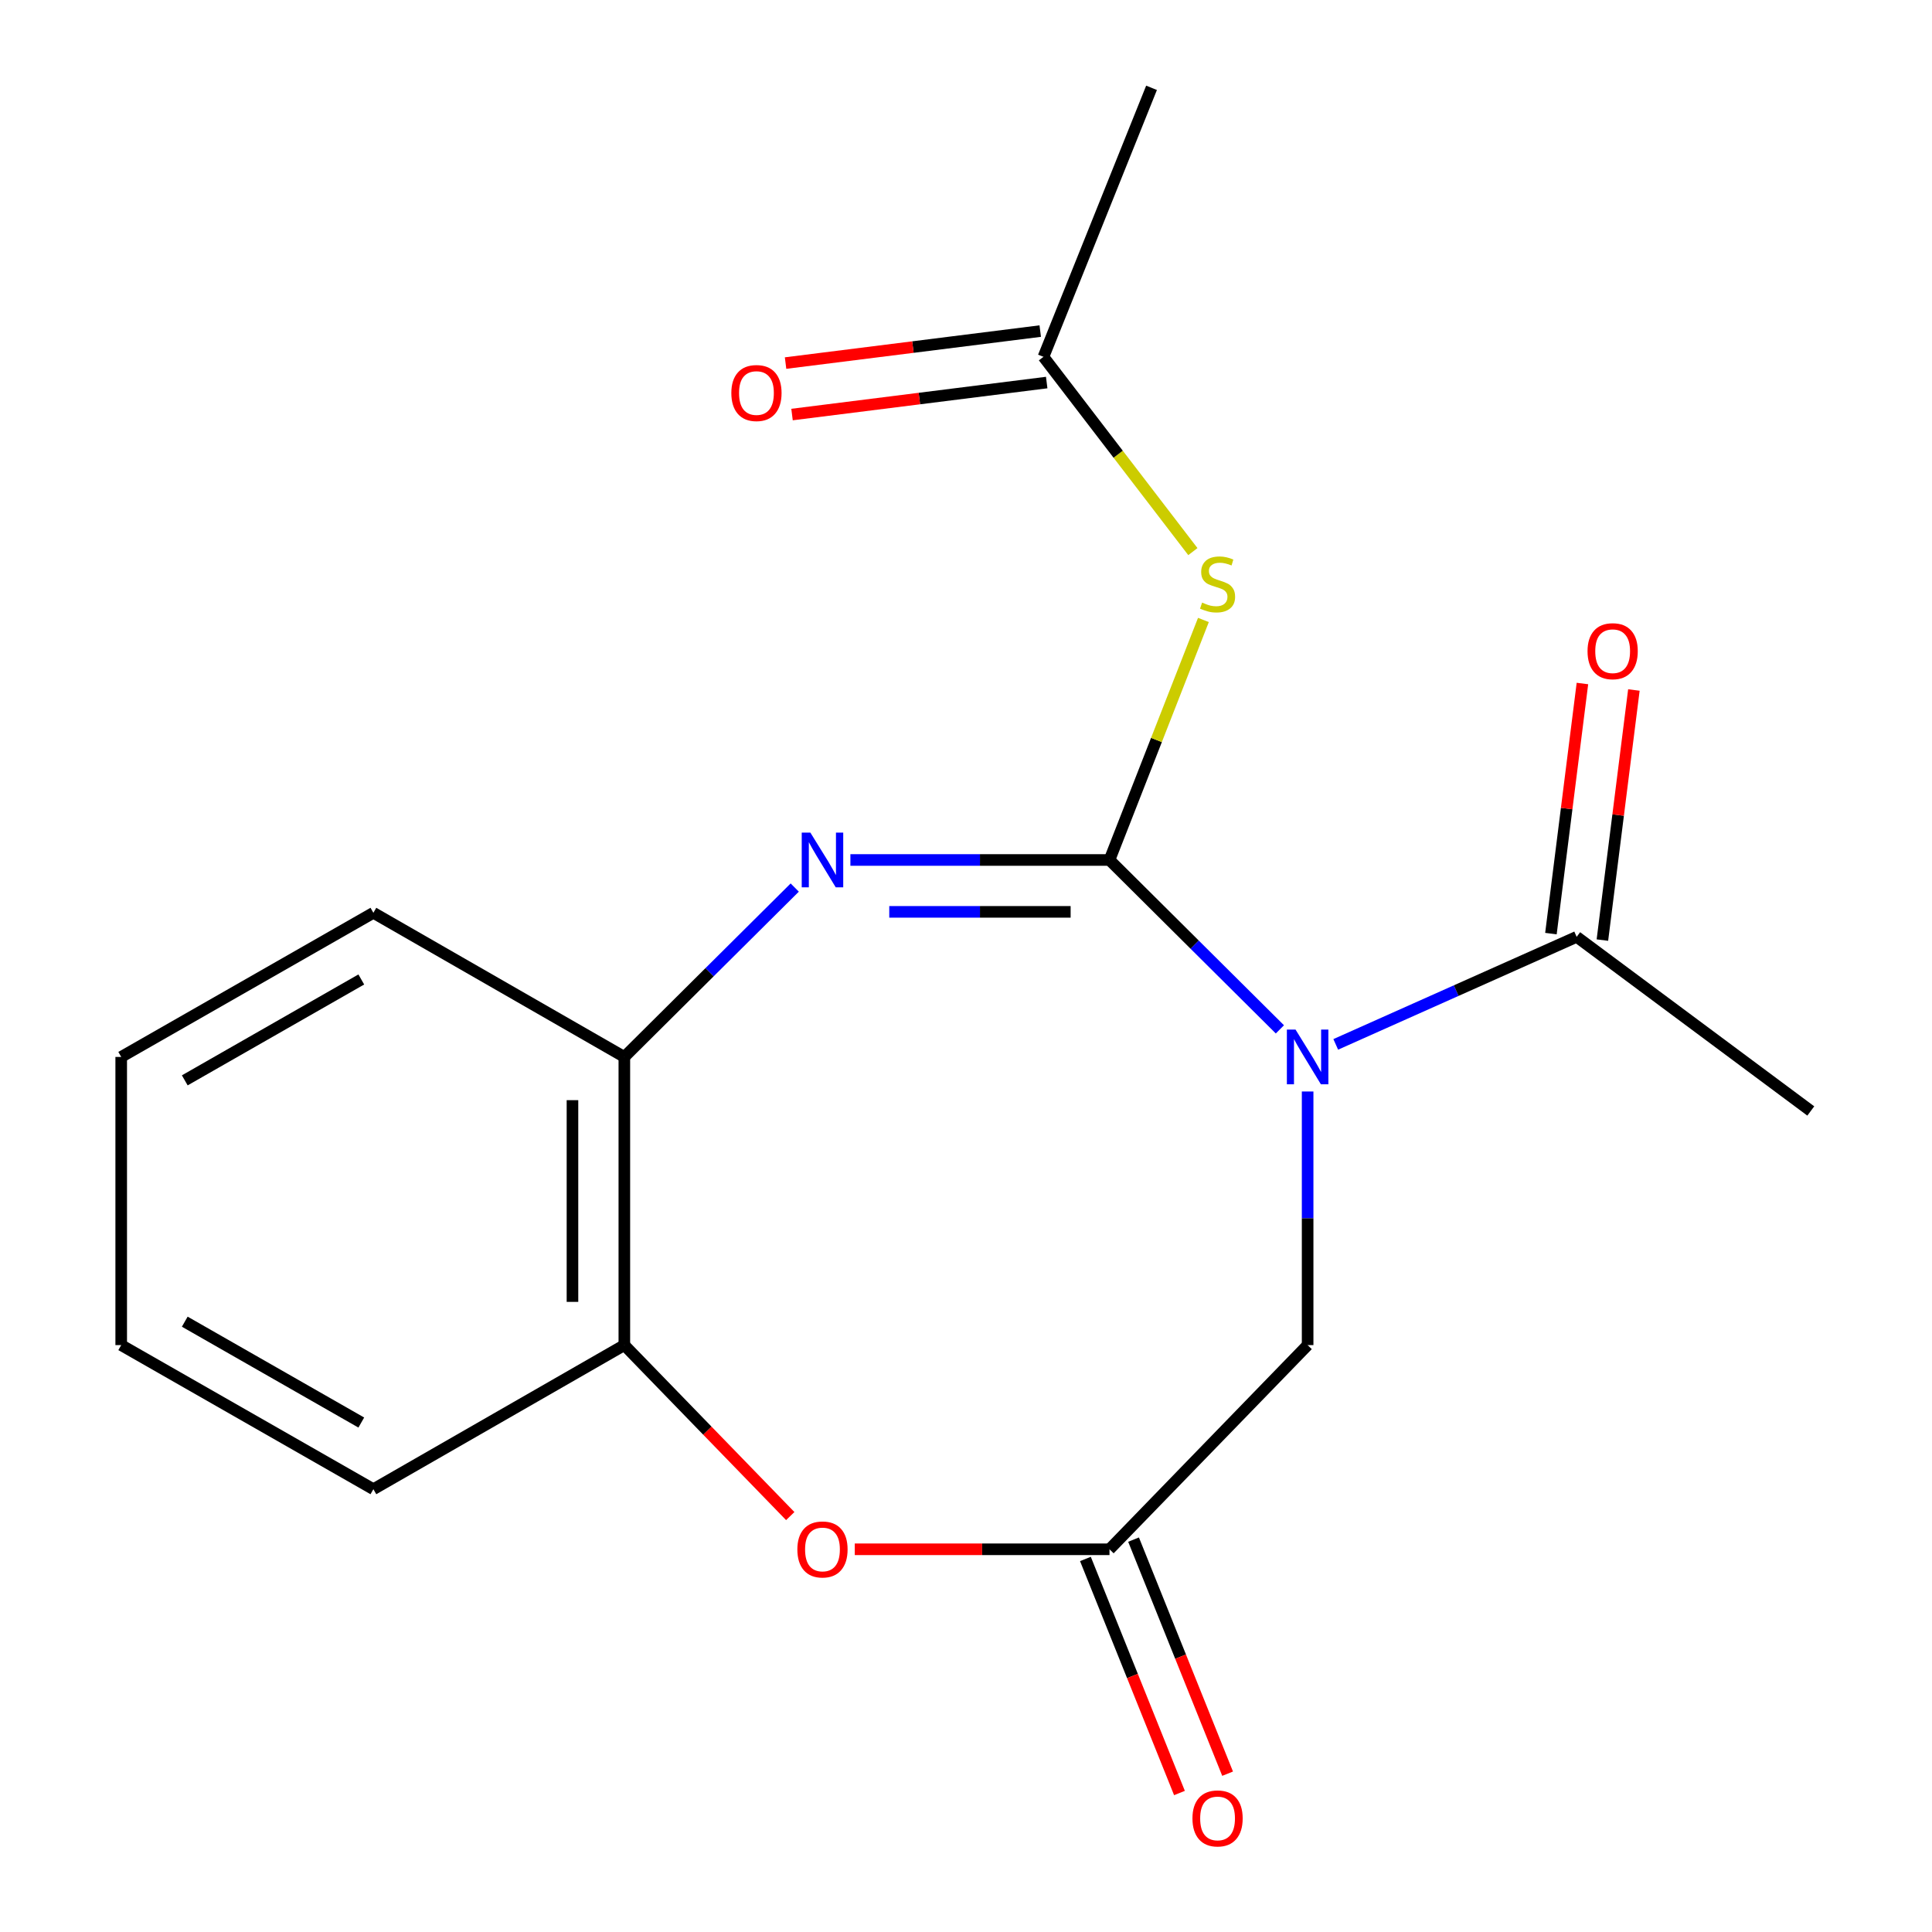 <?xml version='1.0' encoding='iso-8859-1'?>
<svg version='1.1' baseProfile='full'
              xmlns='http://www.w3.org/2000/svg'
                      xmlns:rdkit='http://www.rdkit.org/xml'
                      xmlns:xlink='http://www.w3.org/1999/xlink'
                  xml:space='preserve'
width='1000px' height='1000px' viewBox='0 0 1000 1000'>
<!-- END OF HEADER -->
<rect style='opacity:1.0;fill:#FFFFFF;stroke:none' width='1000' height='1000' x='0' y='0'> </rect>
<path class='bond-0' d='M 574.272,445.125 L 618.371,488.962' style='fill:none;fill-rule:evenodd;stroke:#000000;stroke-width:6px;stroke-linecap:butt;stroke-linejoin:miter;stroke-opacity:1' />
<path class='bond-0' d='M 618.371,488.962 L 662.471,532.799' style='fill:none;fill-rule:evenodd;stroke:#0000FF;stroke-width:6px;stroke-linecap:butt;stroke-linejoin:miter;stroke-opacity:1' />
<path class='bond-1' d='M 574.272,445.125 L 507.22,445.125' style='fill:none;fill-rule:evenodd;stroke:#000000;stroke-width:6px;stroke-linecap:butt;stroke-linejoin:miter;stroke-opacity:1' />
<path class='bond-1' d='M 507.22,445.125 L 440.167,445.125' style='fill:none;fill-rule:evenodd;stroke:#0000FF;stroke-width:6px;stroke-linecap:butt;stroke-linejoin:miter;stroke-opacity:1' />
<path class='bond-1' d='M 554.156,471.976 L 507.22,471.976' style='fill:none;fill-rule:evenodd;stroke:#000000;stroke-width:6px;stroke-linecap:butt;stroke-linejoin:miter;stroke-opacity:1' />
<path class='bond-1' d='M 507.22,471.976 L 460.283,471.976' style='fill:none;fill-rule:evenodd;stroke:#0000FF;stroke-width:6px;stroke-linecap:butt;stroke-linejoin:miter;stroke-opacity:1' />
<path class='bond-2' d='M 574.272,445.125 L 598.579,383.009' style='fill:none;fill-rule:evenodd;stroke:#000000;stroke-width:6px;stroke-linecap:butt;stroke-linejoin:miter;stroke-opacity:1' />
<path class='bond-2' d='M 598.579,383.009 L 622.886,320.894' style='fill:none;fill-rule:evenodd;stroke:#CCCC00;stroke-width:6px;stroke-linecap:butt;stroke-linejoin:miter;stroke-opacity:1' />
<path class='bond-3' d='M 691.378,540.572 L 753.727,512.741' style='fill:none;fill-rule:evenodd;stroke:#0000FF;stroke-width:6px;stroke-linecap:butt;stroke-linejoin:miter;stroke-opacity:1' />
<path class='bond-3' d='M 753.727,512.741 L 816.076,484.909' style='fill:none;fill-rule:evenodd;stroke:#000000;stroke-width:6px;stroke-linecap:butt;stroke-linejoin:miter;stroke-opacity:1' />
<path class='bond-7' d='M 676.826,564.957 L 676.826,630.59' style='fill:none;fill-rule:evenodd;stroke:#0000FF;stroke-width:6px;stroke-linecap:butt;stroke-linejoin:miter;stroke-opacity:1' />
<path class='bond-7' d='M 676.826,630.59 L 676.826,696.223' style='fill:none;fill-rule:evenodd;stroke:#000000;stroke-width:6px;stroke-linecap:butt;stroke-linejoin:miter;stroke-opacity:1' />
<path class='bond-6' d='M 411.358,459.395 L 367.259,503.231' style='fill:none;fill-rule:evenodd;stroke:#0000FF;stroke-width:6px;stroke-linecap:butt;stroke-linejoin:miter;stroke-opacity:1' />
<path class='bond-6' d='M 367.259,503.231 L 323.159,547.068' style='fill:none;fill-rule:evenodd;stroke:#000000;stroke-width:6px;stroke-linecap:butt;stroke-linejoin:miter;stroke-opacity:1' />
<path class='bond-9' d='M 617.429,285.512 L 578.763,235.101' style='fill:none;fill-rule:evenodd;stroke:#CCCC00;stroke-width:6px;stroke-linecap:butt;stroke-linejoin:miter;stroke-opacity:1' />
<path class='bond-9' d='M 578.763,235.101 L 540.097,184.69' style='fill:none;fill-rule:evenodd;stroke:#000000;stroke-width:6px;stroke-linecap:butt;stroke-linejoin:miter;stroke-opacity:1' />
<path class='bond-11' d='M 829.396,486.587 L 837.548,421.864' style='fill:none;fill-rule:evenodd;stroke:#000000;stroke-width:6px;stroke-linecap:butt;stroke-linejoin:miter;stroke-opacity:1' />
<path class='bond-11' d='M 837.548,421.864 L 845.699,357.142' style='fill:none;fill-rule:evenodd;stroke:#FF0000;stroke-width:6px;stroke-linecap:butt;stroke-linejoin:miter;stroke-opacity:1' />
<path class='bond-11' d='M 802.756,483.231 L 810.907,418.509' style='fill:none;fill-rule:evenodd;stroke:#000000;stroke-width:6px;stroke-linecap:butt;stroke-linejoin:miter;stroke-opacity:1' />
<path class='bond-11' d='M 810.907,418.509 L 819.059,353.787' style='fill:none;fill-rule:evenodd;stroke:#FF0000;stroke-width:6px;stroke-linecap:butt;stroke-linejoin:miter;stroke-opacity:1' />
<path class='bond-13' d='M 816.076,484.909 L 937.262,575.037' style='fill:none;fill-rule:evenodd;stroke:#000000;stroke-width:6px;stroke-linecap:butt;stroke-linejoin:miter;stroke-opacity:1' />
<path class='bond-4' d='M 409.032,784.719 L 366.095,740.471' style='fill:none;fill-rule:evenodd;stroke:#FF0000;stroke-width:6px;stroke-linecap:butt;stroke-linejoin:miter;stroke-opacity:1' />
<path class='bond-4' d='M 366.095,740.471 L 323.159,696.223' style='fill:none;fill-rule:evenodd;stroke:#000000;stroke-width:6px;stroke-linecap:butt;stroke-linejoin:miter;stroke-opacity:1' />
<path class='bond-19' d='M 442.427,801.91 L 508.35,801.91' style='fill:none;fill-rule:evenodd;stroke:#FF0000;stroke-width:6px;stroke-linecap:butt;stroke-linejoin:miter;stroke-opacity:1' />
<path class='bond-19' d='M 508.35,801.91 L 574.272,801.91' style='fill:none;fill-rule:evenodd;stroke:#000000;stroke-width:6px;stroke-linecap:butt;stroke-linejoin:miter;stroke-opacity:1' />
<path class='bond-5' d='M 574.272,801.91 L 676.826,696.223' style='fill:none;fill-rule:evenodd;stroke:#000000;stroke-width:6px;stroke-linecap:butt;stroke-linejoin:miter;stroke-opacity:1' />
<path class='bond-10' d='M 561.814,806.915 L 586.153,867.49' style='fill:none;fill-rule:evenodd;stroke:#000000;stroke-width:6px;stroke-linecap:butt;stroke-linejoin:miter;stroke-opacity:1' />
<path class='bond-10' d='M 586.153,867.49 L 610.492,928.065' style='fill:none;fill-rule:evenodd;stroke:#FF0000;stroke-width:6px;stroke-linecap:butt;stroke-linejoin:miter;stroke-opacity:1' />
<path class='bond-10' d='M 586.729,796.905 L 611.068,857.479' style='fill:none;fill-rule:evenodd;stroke:#000000;stroke-width:6px;stroke-linecap:butt;stroke-linejoin:miter;stroke-opacity:1' />
<path class='bond-10' d='M 611.068,857.479 L 635.407,918.054' style='fill:none;fill-rule:evenodd;stroke:#FF0000;stroke-width:6px;stroke-linecap:butt;stroke-linejoin:miter;stroke-opacity:1' />
<path class='bond-8' d='M 323.159,547.068 L 323.159,696.223' style='fill:none;fill-rule:evenodd;stroke:#000000;stroke-width:6px;stroke-linecap:butt;stroke-linejoin:miter;stroke-opacity:1' />
<path class='bond-8' d='M 296.309,569.441 L 296.309,673.85' style='fill:none;fill-rule:evenodd;stroke:#000000;stroke-width:6px;stroke-linecap:butt;stroke-linejoin:miter;stroke-opacity:1' />
<path class='bond-14' d='M 323.159,547.068 L 193.262,472.468' style='fill:none;fill-rule:evenodd;stroke:#000000;stroke-width:6px;stroke-linecap:butt;stroke-linejoin:miter;stroke-opacity:1' />
<path class='bond-15' d='M 323.159,696.223 L 193.262,770.808' style='fill:none;fill-rule:evenodd;stroke:#000000;stroke-width:6px;stroke-linecap:butt;stroke-linejoin:miter;stroke-opacity:1' />
<path class='bond-12' d='M 538.424,171.369 L 472.516,179.648' style='fill:none;fill-rule:evenodd;stroke:#000000;stroke-width:6px;stroke-linecap:butt;stroke-linejoin:miter;stroke-opacity:1' />
<path class='bond-12' d='M 472.516,179.648 L 406.608,187.927' style='fill:none;fill-rule:evenodd;stroke:#FF0000;stroke-width:6px;stroke-linecap:butt;stroke-linejoin:miter;stroke-opacity:1' />
<path class='bond-12' d='M 541.77,198.01 L 475.863,206.289' style='fill:none;fill-rule:evenodd;stroke:#000000;stroke-width:6px;stroke-linecap:butt;stroke-linejoin:miter;stroke-opacity:1' />
<path class='bond-12' d='M 475.863,206.289 L 409.955,214.568' style='fill:none;fill-rule:evenodd;stroke:#FF0000;stroke-width:6px;stroke-linecap:butt;stroke-linejoin:miter;stroke-opacity:1' />
<path class='bond-16' d='M 540.097,184.69 L 596.036,45.455' style='fill:none;fill-rule:evenodd;stroke:#000000;stroke-width:6px;stroke-linecap:butt;stroke-linejoin:miter;stroke-opacity:1' />
<path class='bond-17' d='M 193.262,472.468 L 62.738,547.068' style='fill:none;fill-rule:evenodd;stroke:#000000;stroke-width:6px;stroke-linecap:butt;stroke-linejoin:miter;stroke-opacity:1' />
<path class='bond-17' d='M 187.007,506.97 L 95.641,559.19' style='fill:none;fill-rule:evenodd;stroke:#000000;stroke-width:6px;stroke-linecap:butt;stroke-linejoin:miter;stroke-opacity:1' />
<path class='bond-20' d='M 193.262,770.808 L 62.738,696.223' style='fill:none;fill-rule:evenodd;stroke:#000000;stroke-width:6px;stroke-linecap:butt;stroke-linejoin:miter;stroke-opacity:1' />
<path class='bond-20' d='M 187.005,736.307 L 95.638,684.098' style='fill:none;fill-rule:evenodd;stroke:#000000;stroke-width:6px;stroke-linecap:butt;stroke-linejoin:miter;stroke-opacity:1' />
<path class='bond-18' d='M 62.738,547.068 L 62.738,696.223' style='fill:none;fill-rule:evenodd;stroke:#000000;stroke-width:6px;stroke-linecap:butt;stroke-linejoin:miter;stroke-opacity:1' />
<path  class='atom-1' d='M 670.566 532.908
L 679.846 547.908
Q 680.766 549.388, 682.246 552.068
Q 683.726 554.748, 683.806 554.908
L 683.806 532.908
L 687.566 532.908
L 687.566 561.228
L 683.686 561.228
L 673.726 544.828
Q 672.566 542.908, 671.326 540.708
Q 670.126 538.508, 669.766 537.828
L 669.766 561.228
L 666.086 561.228
L 666.086 532.908
L 670.566 532.908
' fill='#0000FF'/>
<path  class='atom-2' d='M 419.453 430.965
L 428.733 445.965
Q 429.653 447.445, 431.133 450.125
Q 432.613 452.805, 432.693 452.965
L 432.693 430.965
L 436.453 430.965
L 436.453 459.285
L 432.573 459.285
L 422.613 442.885
Q 421.453 440.965, 420.213 438.765
Q 419.013 436.565, 418.653 435.885
L 418.653 459.285
L 414.973 459.285
L 414.973 430.965
L 419.453 430.965
' fill='#0000FF'/>
<path  class='atom-3' d='M 622.21 311.896
Q 622.53 312.016, 623.85 312.576
Q 625.17 313.136, 626.61 313.496
Q 628.09 313.816, 629.53 313.816
Q 632.21 313.816, 633.77 312.536
Q 635.33 311.216, 635.33 308.936
Q 635.33 307.376, 634.53 306.416
Q 633.77 305.456, 632.57 304.936
Q 631.37 304.416, 629.37 303.816
Q 626.85 303.056, 625.33 302.336
Q 623.85 301.616, 622.77 300.096
Q 621.73 298.576, 621.73 296.016
Q 621.73 292.456, 624.13 290.256
Q 626.57 288.056, 631.37 288.056
Q 634.65 288.056, 638.37 289.616
L 637.45 292.696
Q 634.05 291.296, 631.49 291.296
Q 628.73 291.296, 627.21 292.456
Q 625.69 293.576, 625.73 295.536
Q 625.73 297.056, 626.49 297.976
Q 627.29 298.896, 628.41 299.416
Q 629.57 299.936, 631.49 300.536
Q 634.05 301.336, 635.57 302.136
Q 637.09 302.936, 638.17 304.576
Q 639.29 306.176, 639.29 308.936
Q 639.29 312.856, 636.65 314.976
Q 634.05 317.056, 629.69 317.056
Q 627.17 317.056, 625.25 316.496
Q 623.37 315.976, 621.13 315.056
L 622.21 311.896
' fill='#CCCC00'/>
<path  class='atom-5' d='M 412.713 801.99
Q 412.713 795.19, 416.073 791.39
Q 419.433 787.59, 425.713 787.59
Q 431.993 787.59, 435.353 791.39
Q 438.713 795.19, 438.713 801.99
Q 438.713 808.87, 435.313 812.79
Q 431.913 816.67, 425.713 816.67
Q 419.473 816.67, 416.073 812.79
Q 412.713 808.91, 412.713 801.99
M 425.713 813.47
Q 430.033 813.47, 432.353 810.59
Q 434.713 807.67, 434.713 801.99
Q 434.713 796.43, 432.353 793.63
Q 430.033 790.79, 425.713 790.79
Q 421.393 790.79, 419.033 793.59
Q 416.713 796.39, 416.713 801.99
Q 416.713 807.71, 419.033 810.59
Q 421.393 813.47, 425.713 813.47
' fill='#FF0000'/>
<path  class='atom-11' d='M 617.21 941.21
Q 617.21 934.41, 620.57 930.61
Q 623.93 926.81, 630.21 926.81
Q 636.49 926.81, 639.85 930.61
Q 643.21 934.41, 643.21 941.21
Q 643.21 948.09, 639.81 952.01
Q 636.41 955.89, 630.21 955.89
Q 623.97 955.89, 620.57 952.01
Q 617.21 948.13, 617.21 941.21
M 630.21 952.69
Q 634.53 952.69, 636.85 949.81
Q 639.21 946.89, 639.21 941.21
Q 639.21 935.65, 636.85 932.85
Q 634.53 930.01, 630.21 930.01
Q 625.89 930.01, 623.53 932.81
Q 621.21 935.61, 621.21 941.21
Q 621.21 946.93, 623.53 949.81
Q 625.89 952.69, 630.21 952.69
' fill='#FF0000'/>
<path  class='atom-12' d='M 821.707 337.057
Q 821.707 330.257, 825.067 326.457
Q 828.427 322.657, 834.707 322.657
Q 840.987 322.657, 844.347 326.457
Q 847.707 330.257, 847.707 337.057
Q 847.707 343.937, 844.307 347.857
Q 840.907 351.737, 834.707 351.737
Q 828.467 351.737, 825.067 347.857
Q 821.707 343.977, 821.707 337.057
M 834.707 348.537
Q 839.027 348.537, 841.347 345.657
Q 843.707 342.737, 843.707 337.057
Q 843.707 331.497, 841.347 328.697
Q 839.027 325.857, 834.707 325.857
Q 830.387 325.857, 828.027 328.657
Q 825.707 331.457, 825.707 337.057
Q 825.707 342.777, 828.027 345.657
Q 830.387 348.537, 834.707 348.537
' fill='#FF0000'/>
<path  class='atom-13' d='M 378.539 203.431
Q 378.539 196.631, 381.899 192.831
Q 385.259 189.031, 391.539 189.031
Q 397.819 189.031, 401.179 192.831
Q 404.539 196.631, 404.539 203.431
Q 404.539 210.311, 401.139 214.231
Q 397.739 218.111, 391.539 218.111
Q 385.299 218.111, 381.899 214.231
Q 378.539 210.351, 378.539 203.431
M 391.539 214.911
Q 395.859 214.911, 398.179 212.031
Q 400.539 209.111, 400.539 203.431
Q 400.539 197.871, 398.179 195.071
Q 395.859 192.231, 391.539 192.231
Q 387.219 192.231, 384.859 195.031
Q 382.539 197.831, 382.539 203.431
Q 382.539 209.151, 384.859 212.031
Q 387.219 214.911, 391.539 214.911
' fill='#FF0000'/>
</svg>
